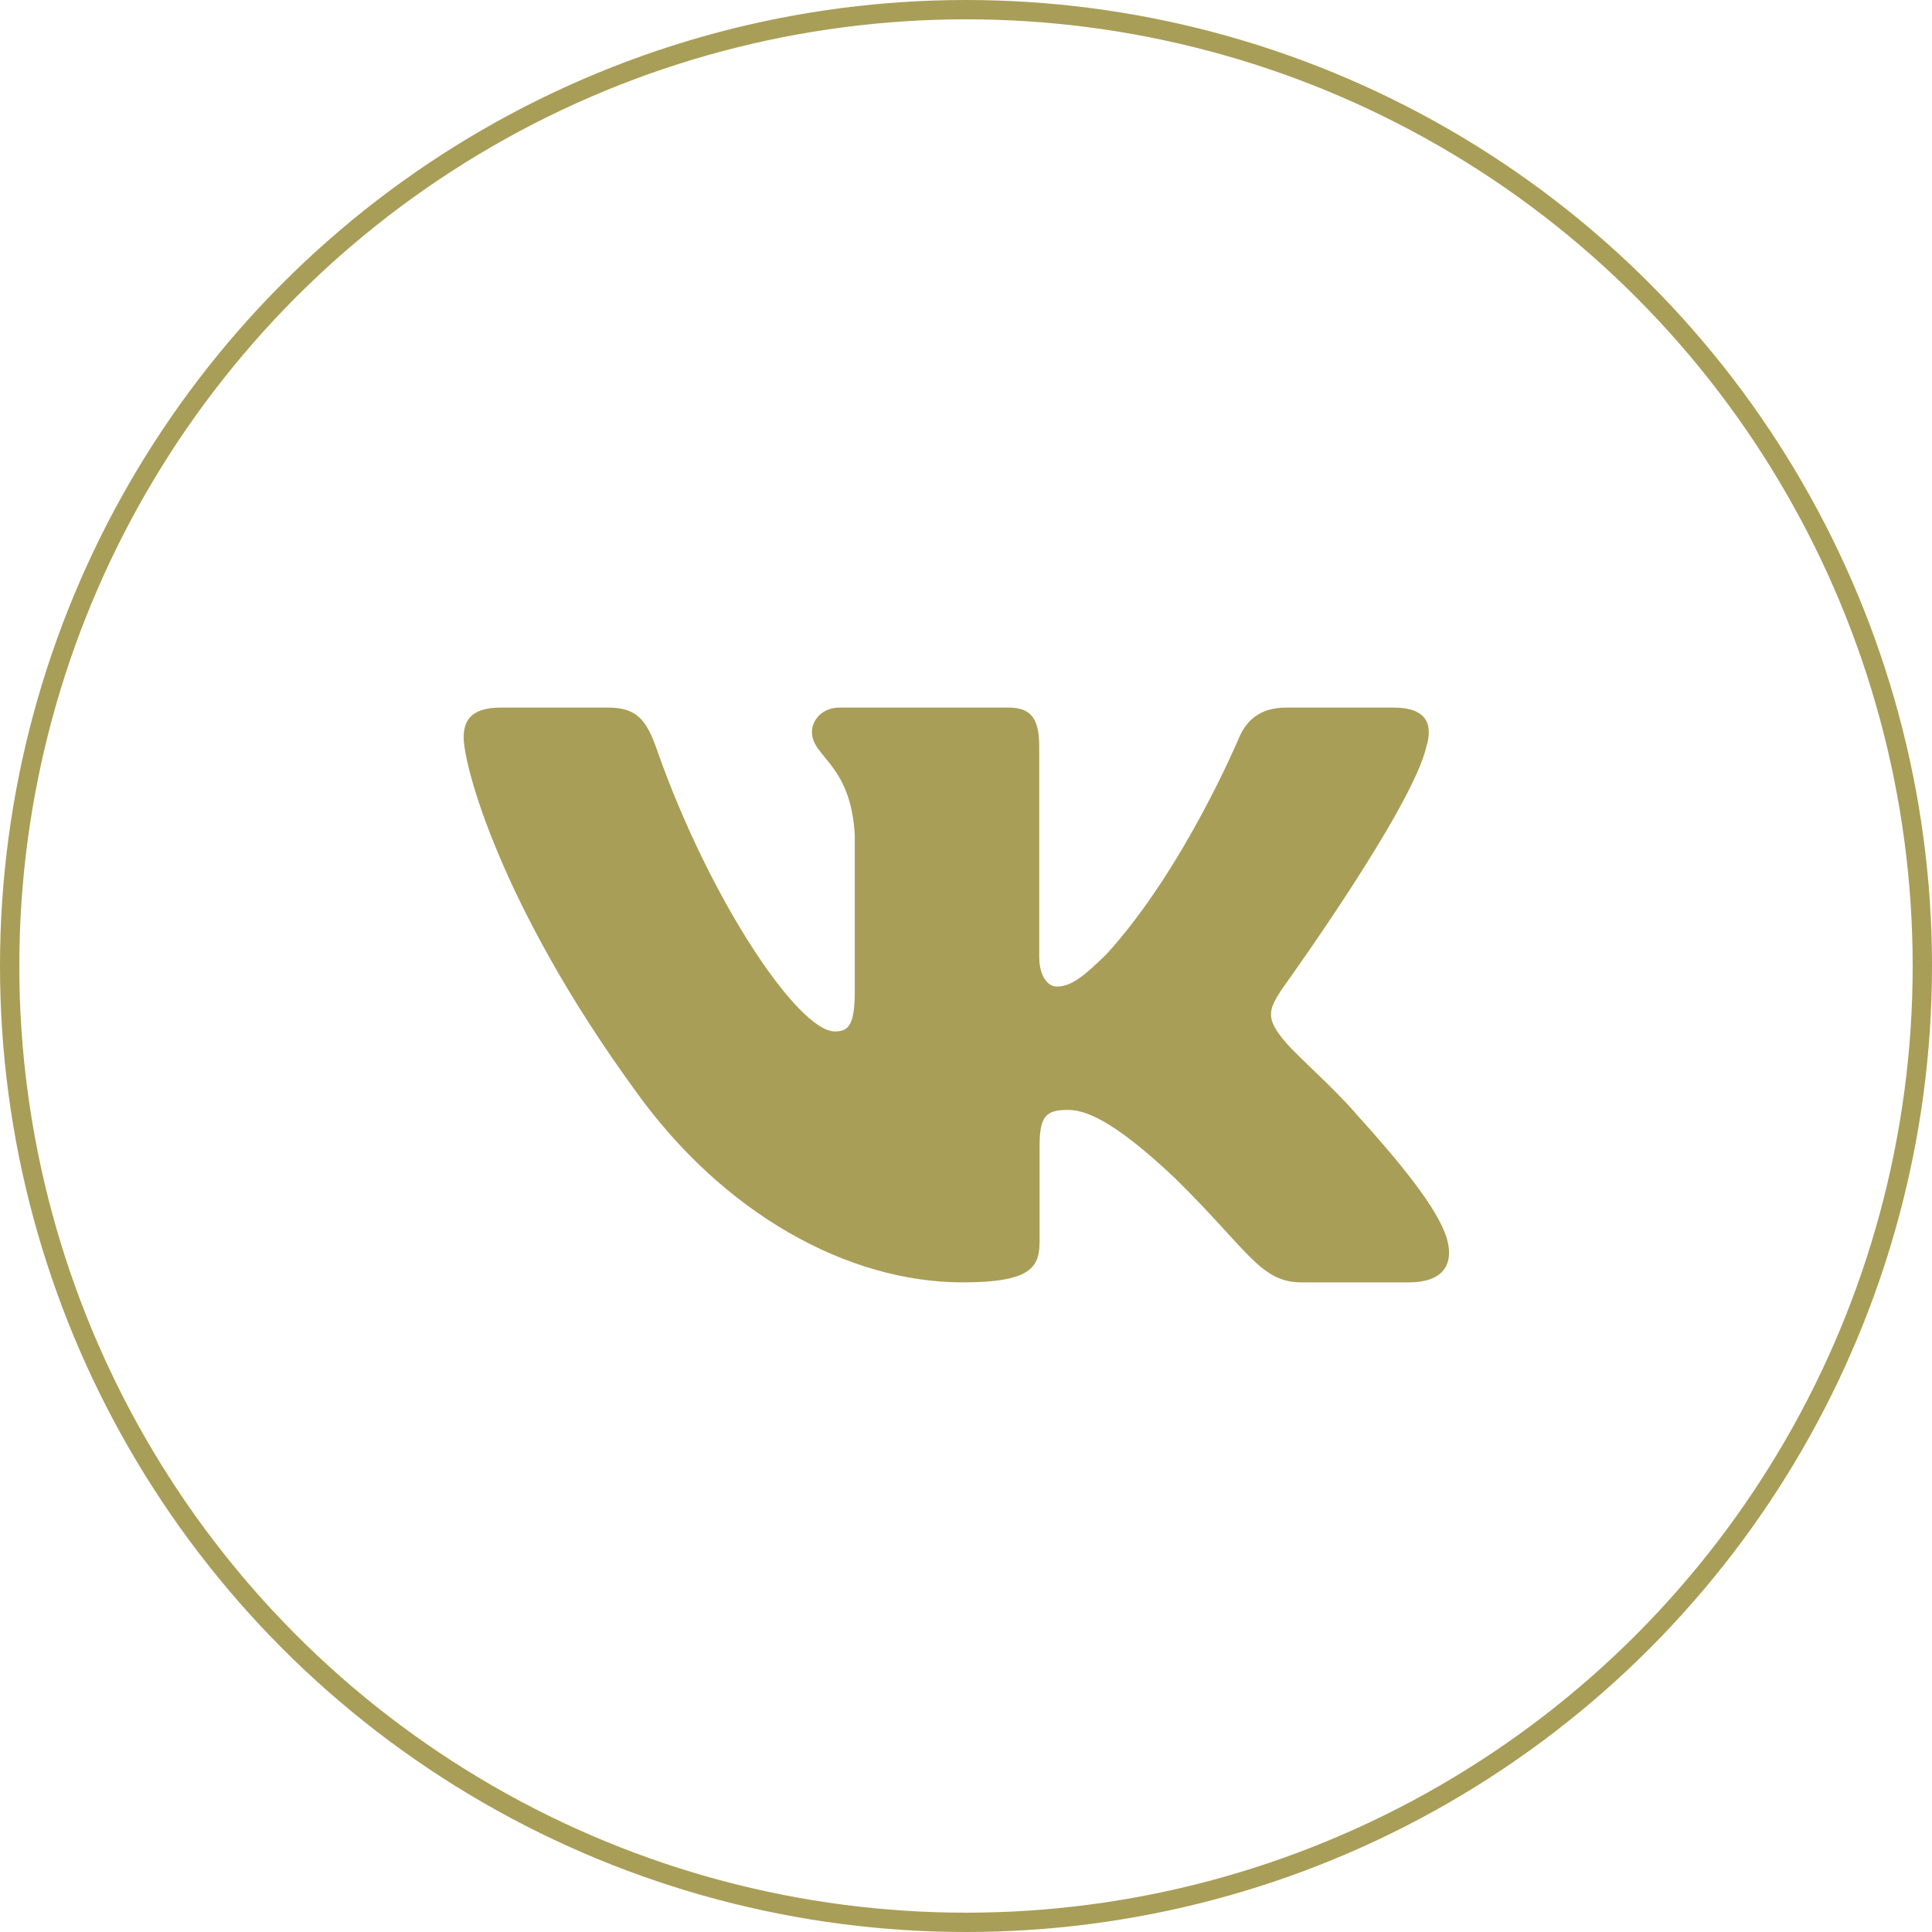 <?xml version="1.0" encoding="UTF-8"?> <svg xmlns="http://www.w3.org/2000/svg" width="100" height="100" viewBox="0 0 100 100" fill="none"> <path fill-rule="evenodd" clip-rule="evenodd" d="M73.831 38.639C74.184 37.479 73.831 36.625 72.142 36.625H66.564C65.144 36.625 64.49 37.362 64.135 38.176C64.135 38.176 61.298 44.968 57.28 49.379C55.979 50.658 55.388 51.064 54.679 51.064C54.324 51.064 53.79 50.658 53.79 49.496V38.639C53.79 37.245 53.399 36.625 52.218 36.625H43.446C42.56 36.625 42.026 37.271 42.026 37.885C42.026 39.205 44.037 39.511 44.243 43.225V51.296C44.243 53.066 43.918 53.387 43.208 53.387C41.317 53.387 36.716 46.564 33.985 38.756C33.456 37.237 32.921 36.625 31.495 36.625H25.913C24.319 36.625 24 37.362 24 38.176C24 39.626 25.891 46.825 32.808 56.347C37.419 62.85 43.911 66.375 49.825 66.375C53.372 66.375 53.809 65.593 53.809 64.244V59.328C53.809 57.762 54.145 57.45 55.269 57.45C56.098 57.45 57.516 57.858 60.826 60.992C64.609 64.709 65.231 66.375 67.361 66.375H72.939C74.532 66.375 75.332 65.593 74.873 64.046C74.367 62.508 72.561 60.274 70.166 57.624C68.865 56.115 66.914 54.49 66.322 53.676C65.495 52.633 65.731 52.167 66.322 51.239C66.322 51.239 73.121 41.833 73.829 38.639H73.831Z" fill="#A99E57"></path> <circle cx="50" cy="50" r="49.5" stroke="#A99E57"></circle> </svg> 